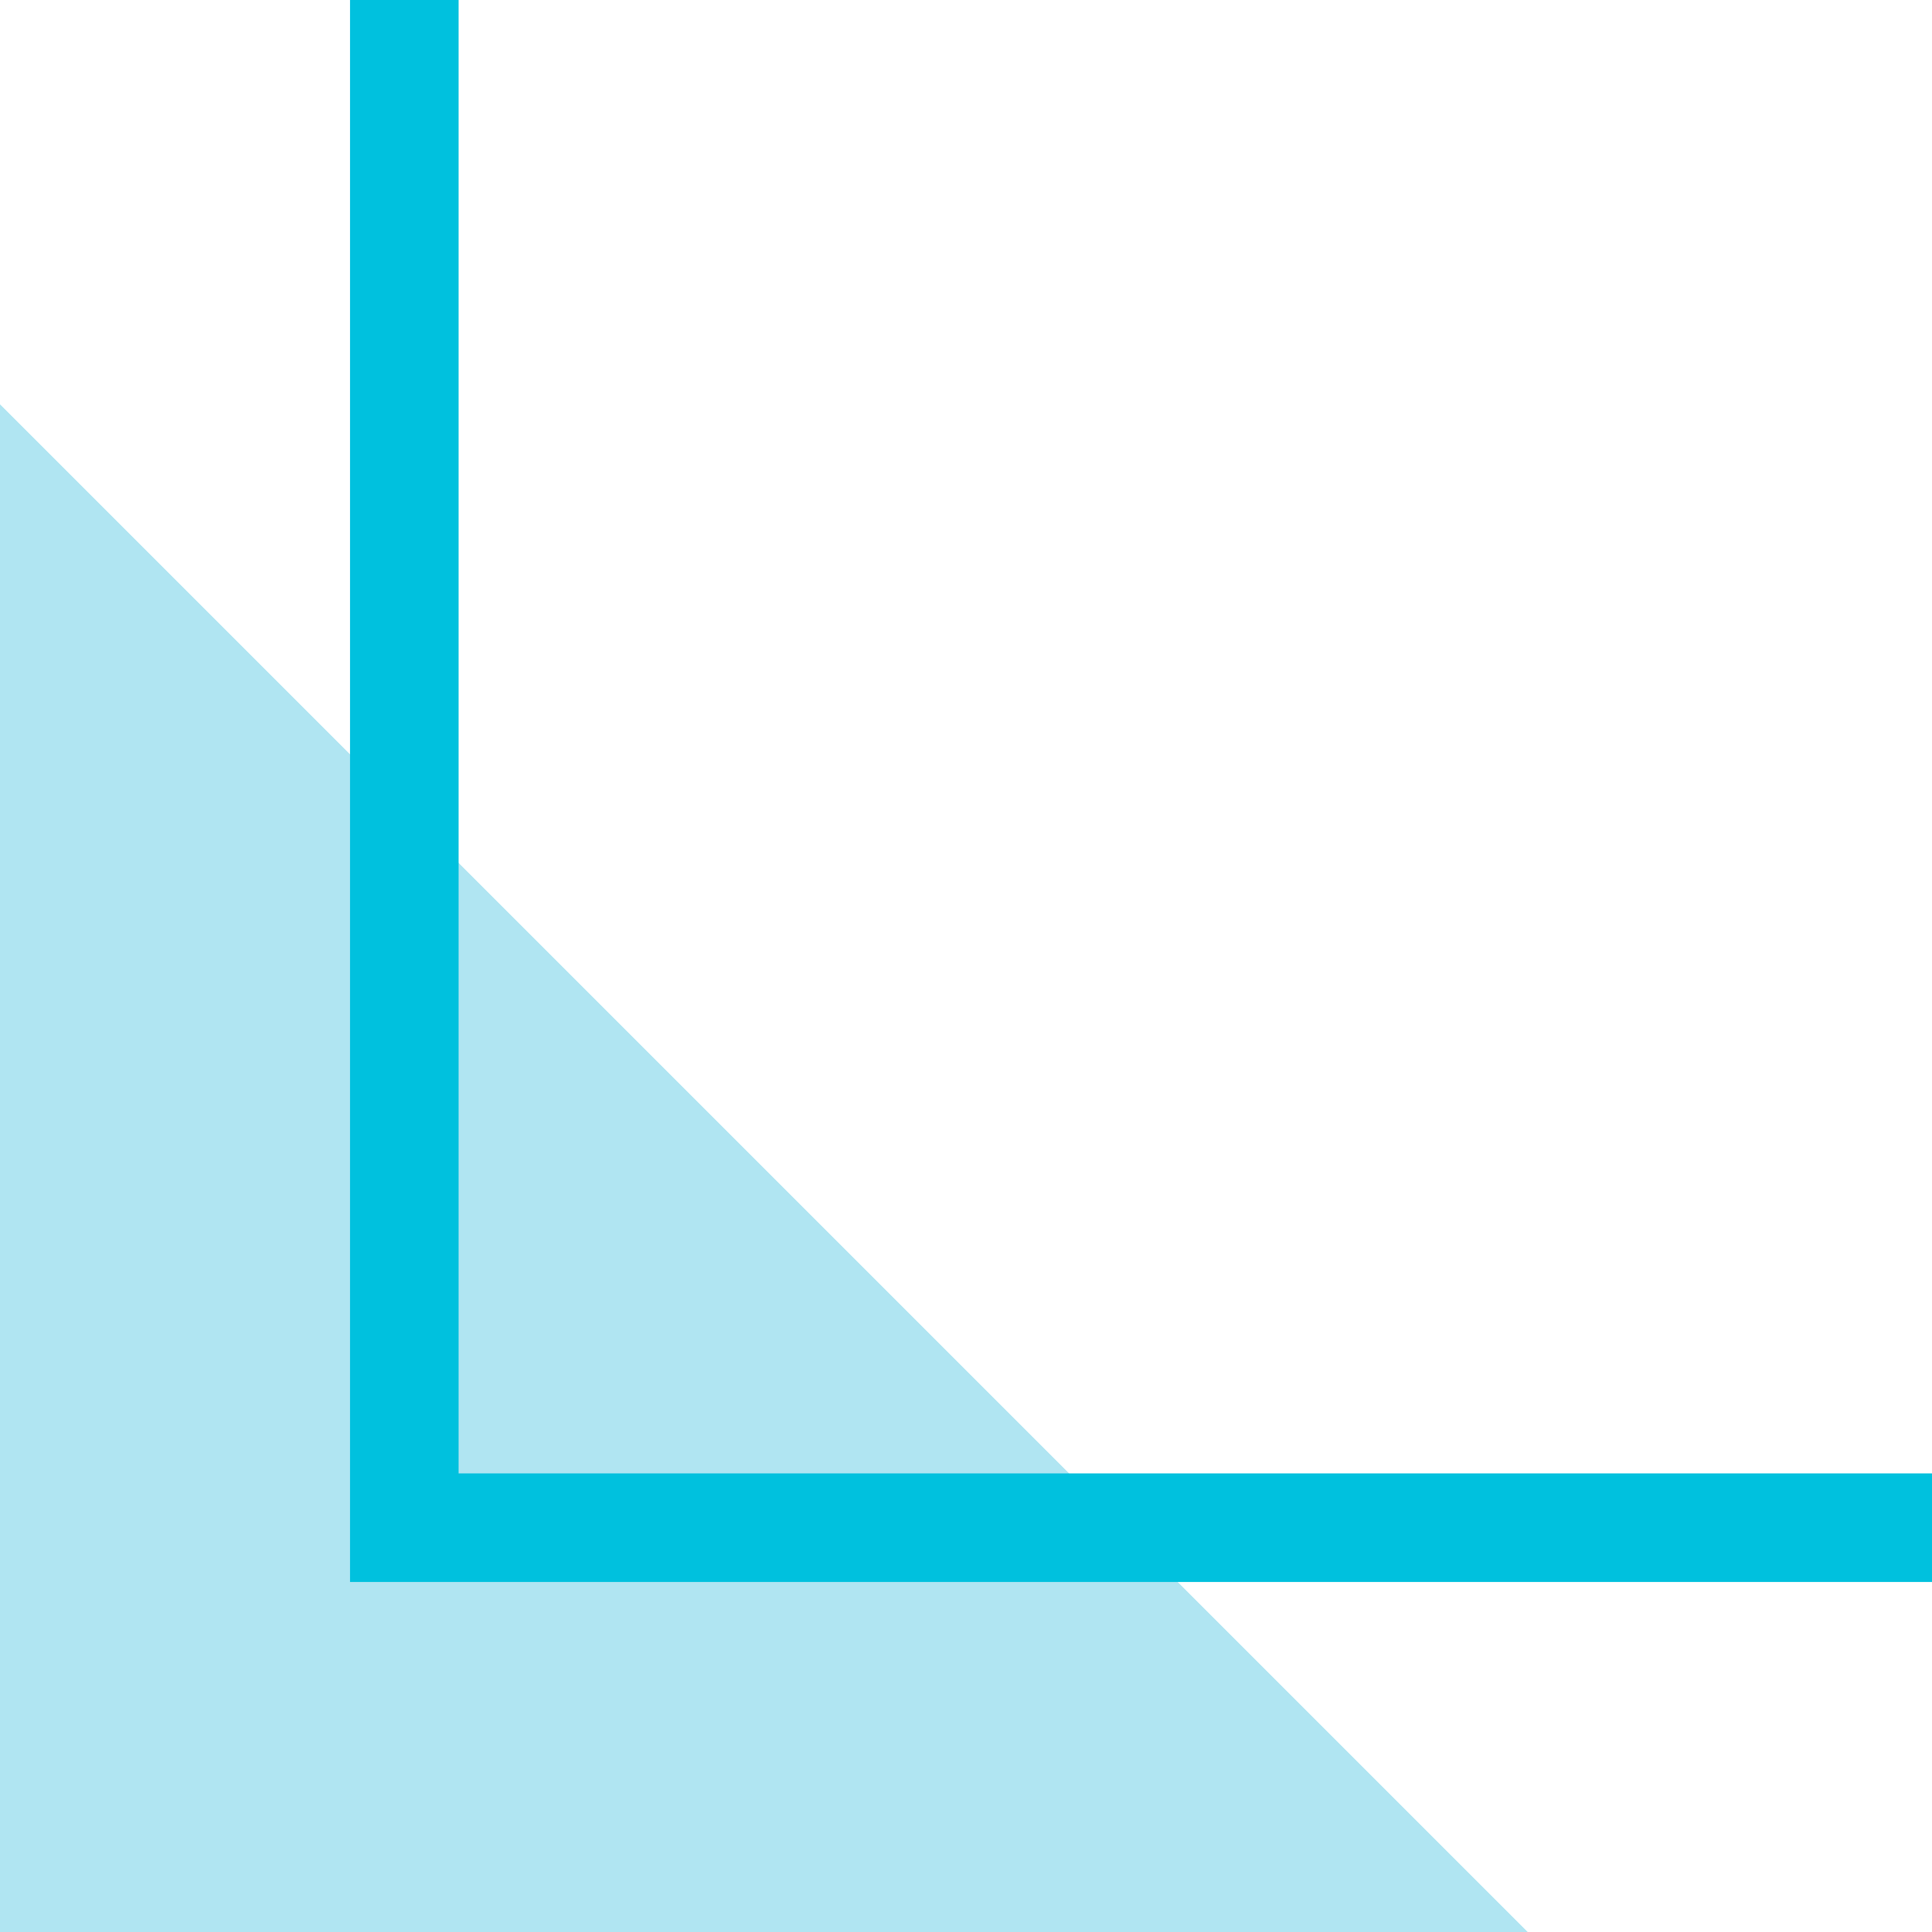   <svg xmlns="http://www.w3.org/2000/svg" viewBox="0 0 215.007 215.007" width="100%" style="vertical-align: middle; max-width: 100%; width: 100%;">
   <g>
    <g>
     <polygon points="170.012 215.007 0 215.007 0 44.995 170.012 215.007" fill="rgba(62,190,223,0.41)">
     </polygon>
     <polygon points="215.007 176.055 38.953 176.055 38.953 0 51.037 0 51.037 163.97 215.007 163.97 215.007 176.055" fill="#00C1DE">
     </polygon>
    </g>
   </g>
  </svg>

